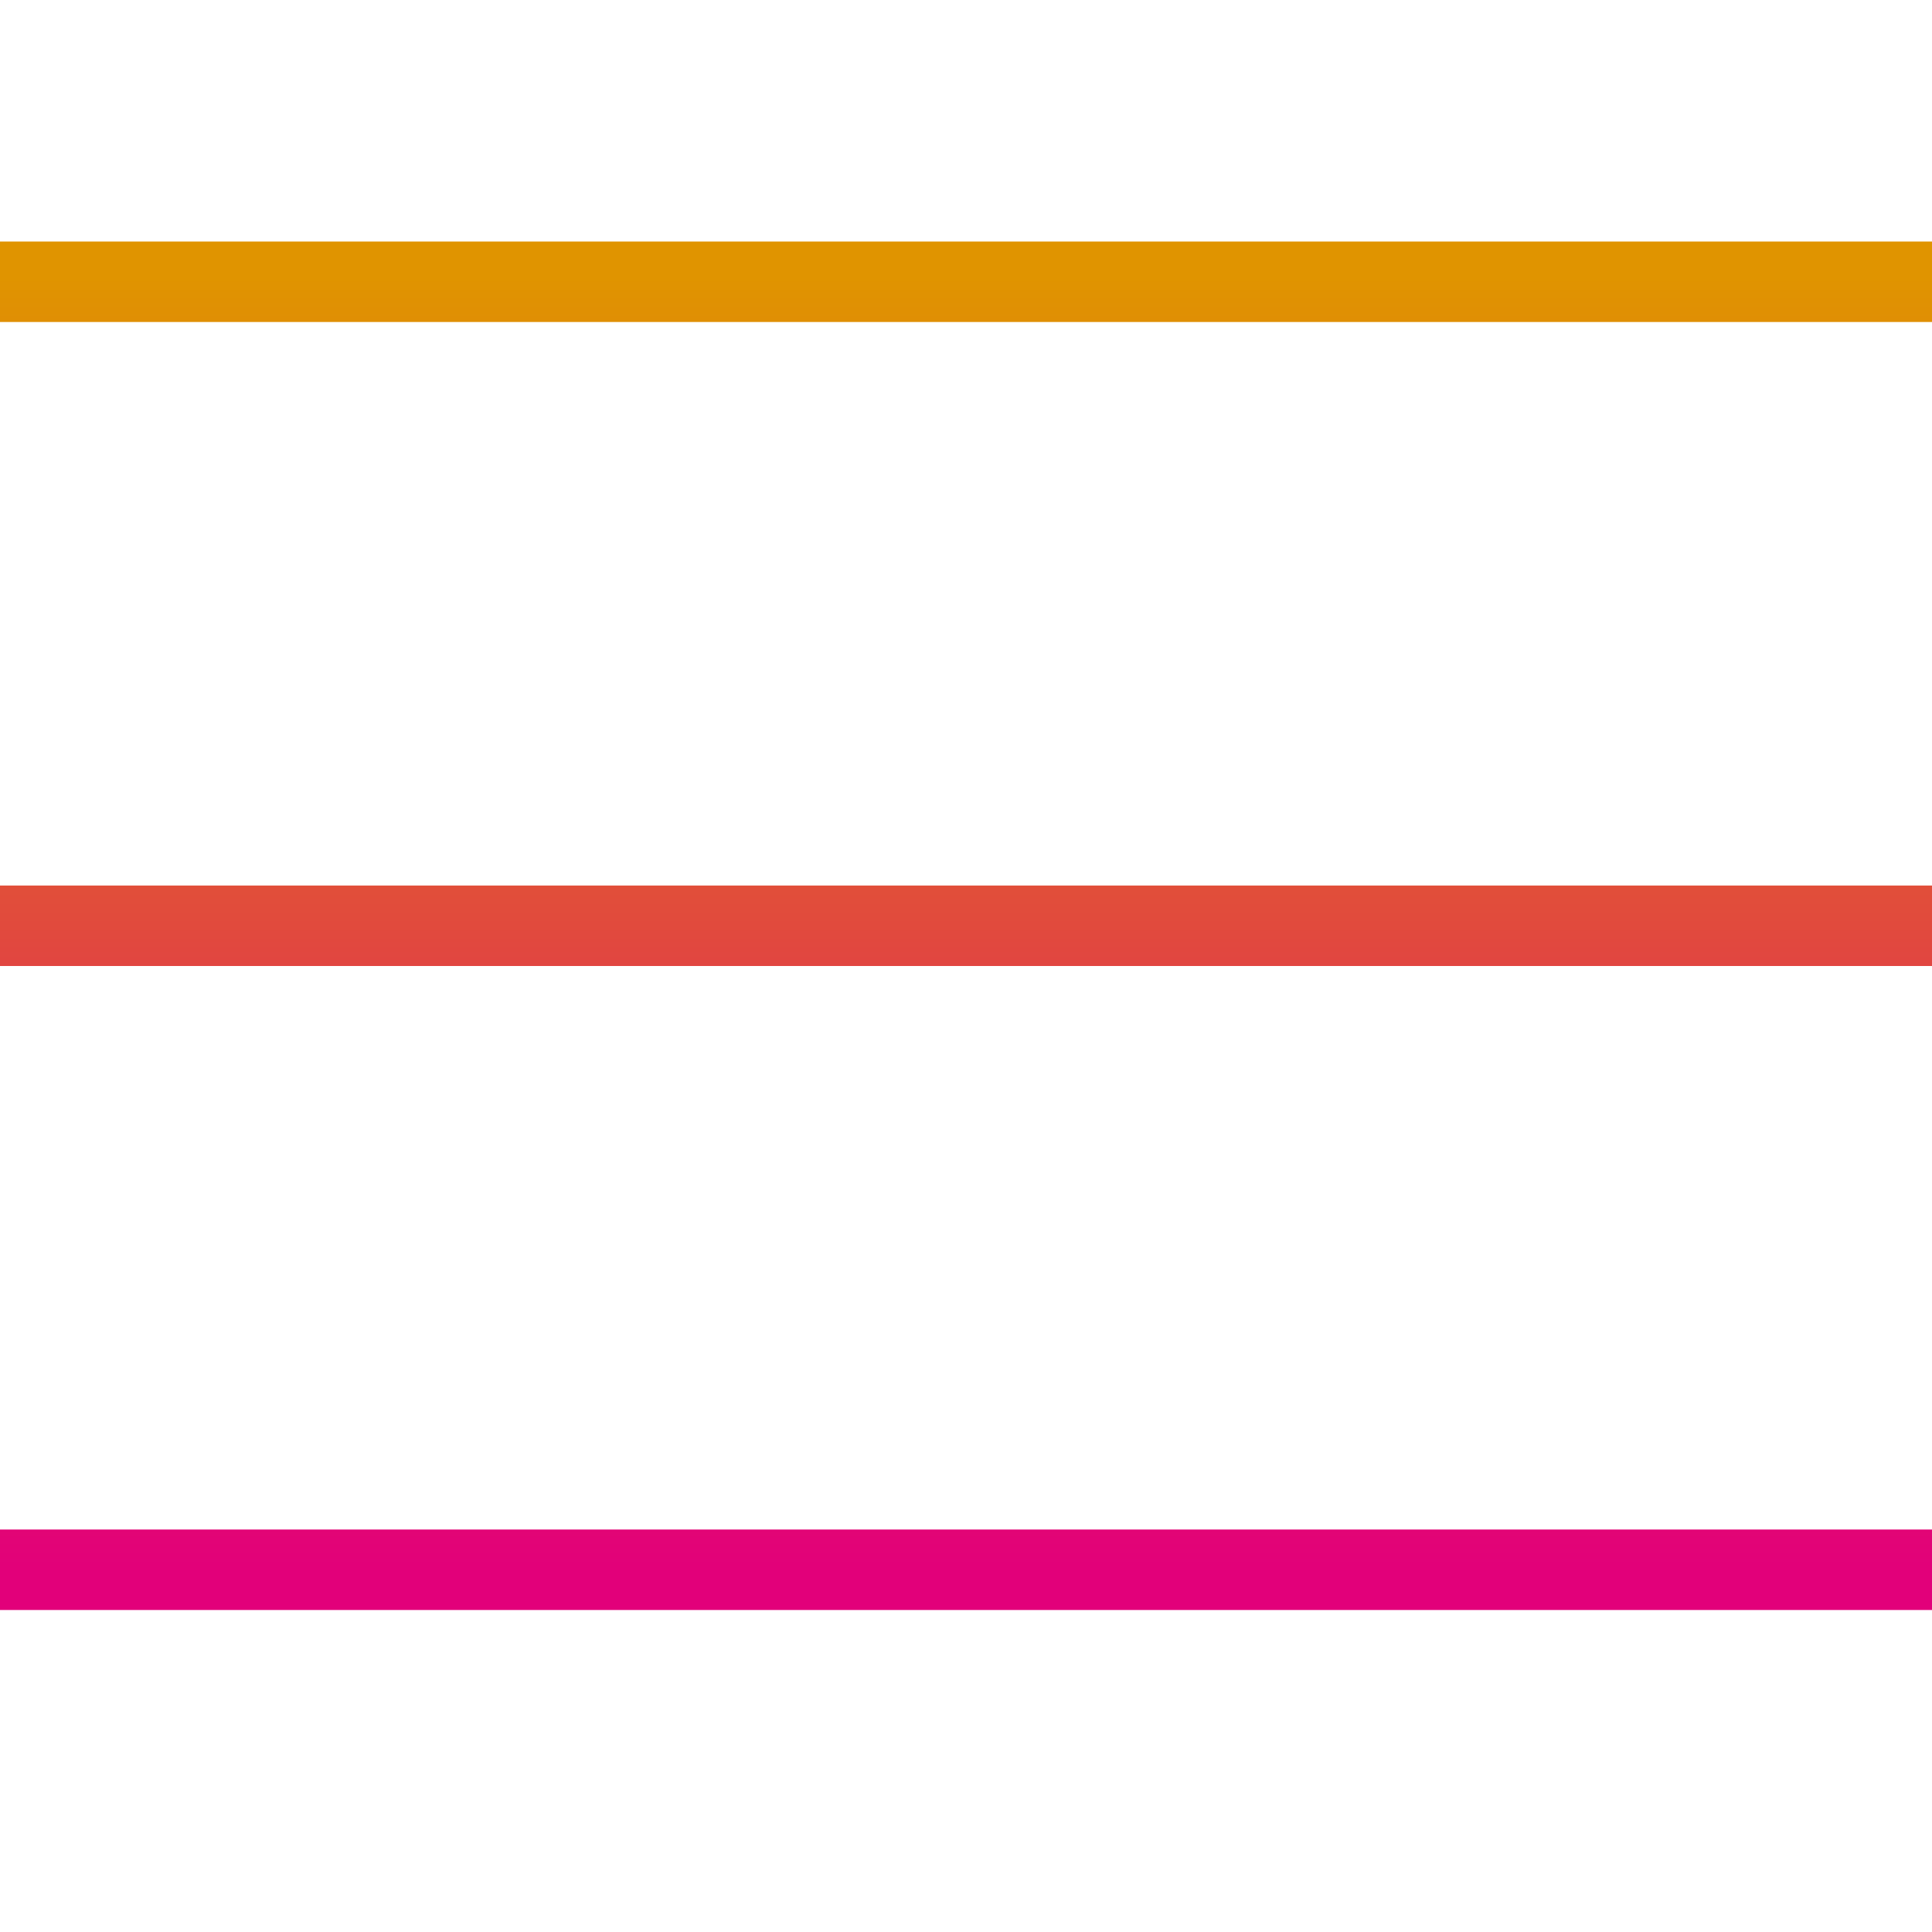 <svg xmlns="http://www.w3.org/2000/svg" width="24" height="24" viewBox="0 0 24 17">
  <defs>
    <linearGradient id="a" x1="50%" x2="50%" y1="0%" y2="100%">
      <stop offset="0%" stop-color="#E09400"/>
      <stop offset="100%" stop-color="#E2007A"/>
    </linearGradient>
  </defs>
  <path fill="none" stroke="url(#a)" stroke-linecap="round" stroke-linejoin="round" d="M0,0 L24,0 M0,8 L24,8 M0,16 L24,16"/>
</svg>
